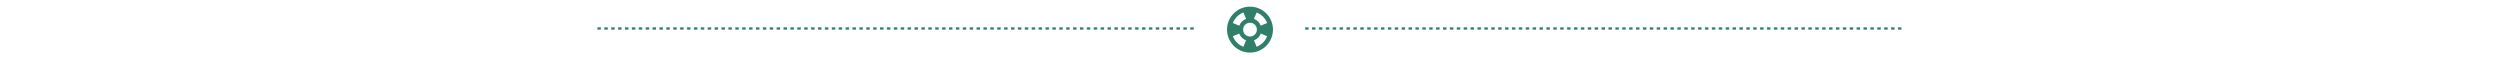 <svg xmlns="http://www.w3.org/2000/svg" width="1088" height="25" viewBox="0 0 1088 25" fill="none"><line x1="260" y1="12.395" x2="520" y2="12.395" stroke="#307F69" stroke-dasharray="1.5 1.5"></line><line x1="568" y1="12.395" x2="828" y2="12.395" stroke="#307F69" stroke-dasharray="1.5 1.5"></line><g clip-path="url(#clip0_90_3748)"><path d="M544 2.89C538.48 2.89 534 7.37 534 12.89C534 18.41 538.48 22.89 544 22.89C549.52 22.89 554 18.41 554 12.89C554 7.37 549.52 2.89 544 2.89ZM551.46 10.01L548.68 11.16C548.43 10.486 548.036 9.874 547.527 9.367C547.018 8.859 546.405 8.468 545.73 8.22L546.88 5.44C548.98 6.24 550.65 7.91 551.46 10.01ZM544 15.89C542.34 15.89 541 14.55 541 12.89C541 11.23 542.34 9.89 544 9.89C545.66 9.89 547 11.23 547 12.89C547 14.55 545.66 15.89 544 15.89ZM541.13 5.43L542.3 8.21C541.617 8.458 540.997 8.853 540.482 9.366C539.968 9.879 539.571 10.498 539.32 11.18L536.54 10.02C536.941 8.976 537.557 8.028 538.347 7.237C539.138 6.446 540.086 5.831 541.13 5.43ZM536.54 15.76L539.32 14.61C539.569 15.29 539.964 15.907 540.477 16.418C540.99 16.93 541.609 17.323 542.29 17.57L541.12 20.35C540.078 19.947 539.133 19.33 538.344 18.54C537.555 17.749 536.941 16.802 536.54 15.76ZM546.88 20.35L545.73 17.57C546.408 17.319 547.023 16.923 547.532 16.41C548.042 15.897 548.433 15.279 548.68 14.6L551.46 15.77C551.058 16.81 550.442 17.755 549.654 18.543C548.865 19.332 547.92 19.947 546.88 20.35Z" fill="#307F69"></path></g><defs><clipPath id="clip0_90_3748"><rect width="24" height="24" fill="white" transform="translate(532 0.89)"></rect></clipPath></defs></svg>